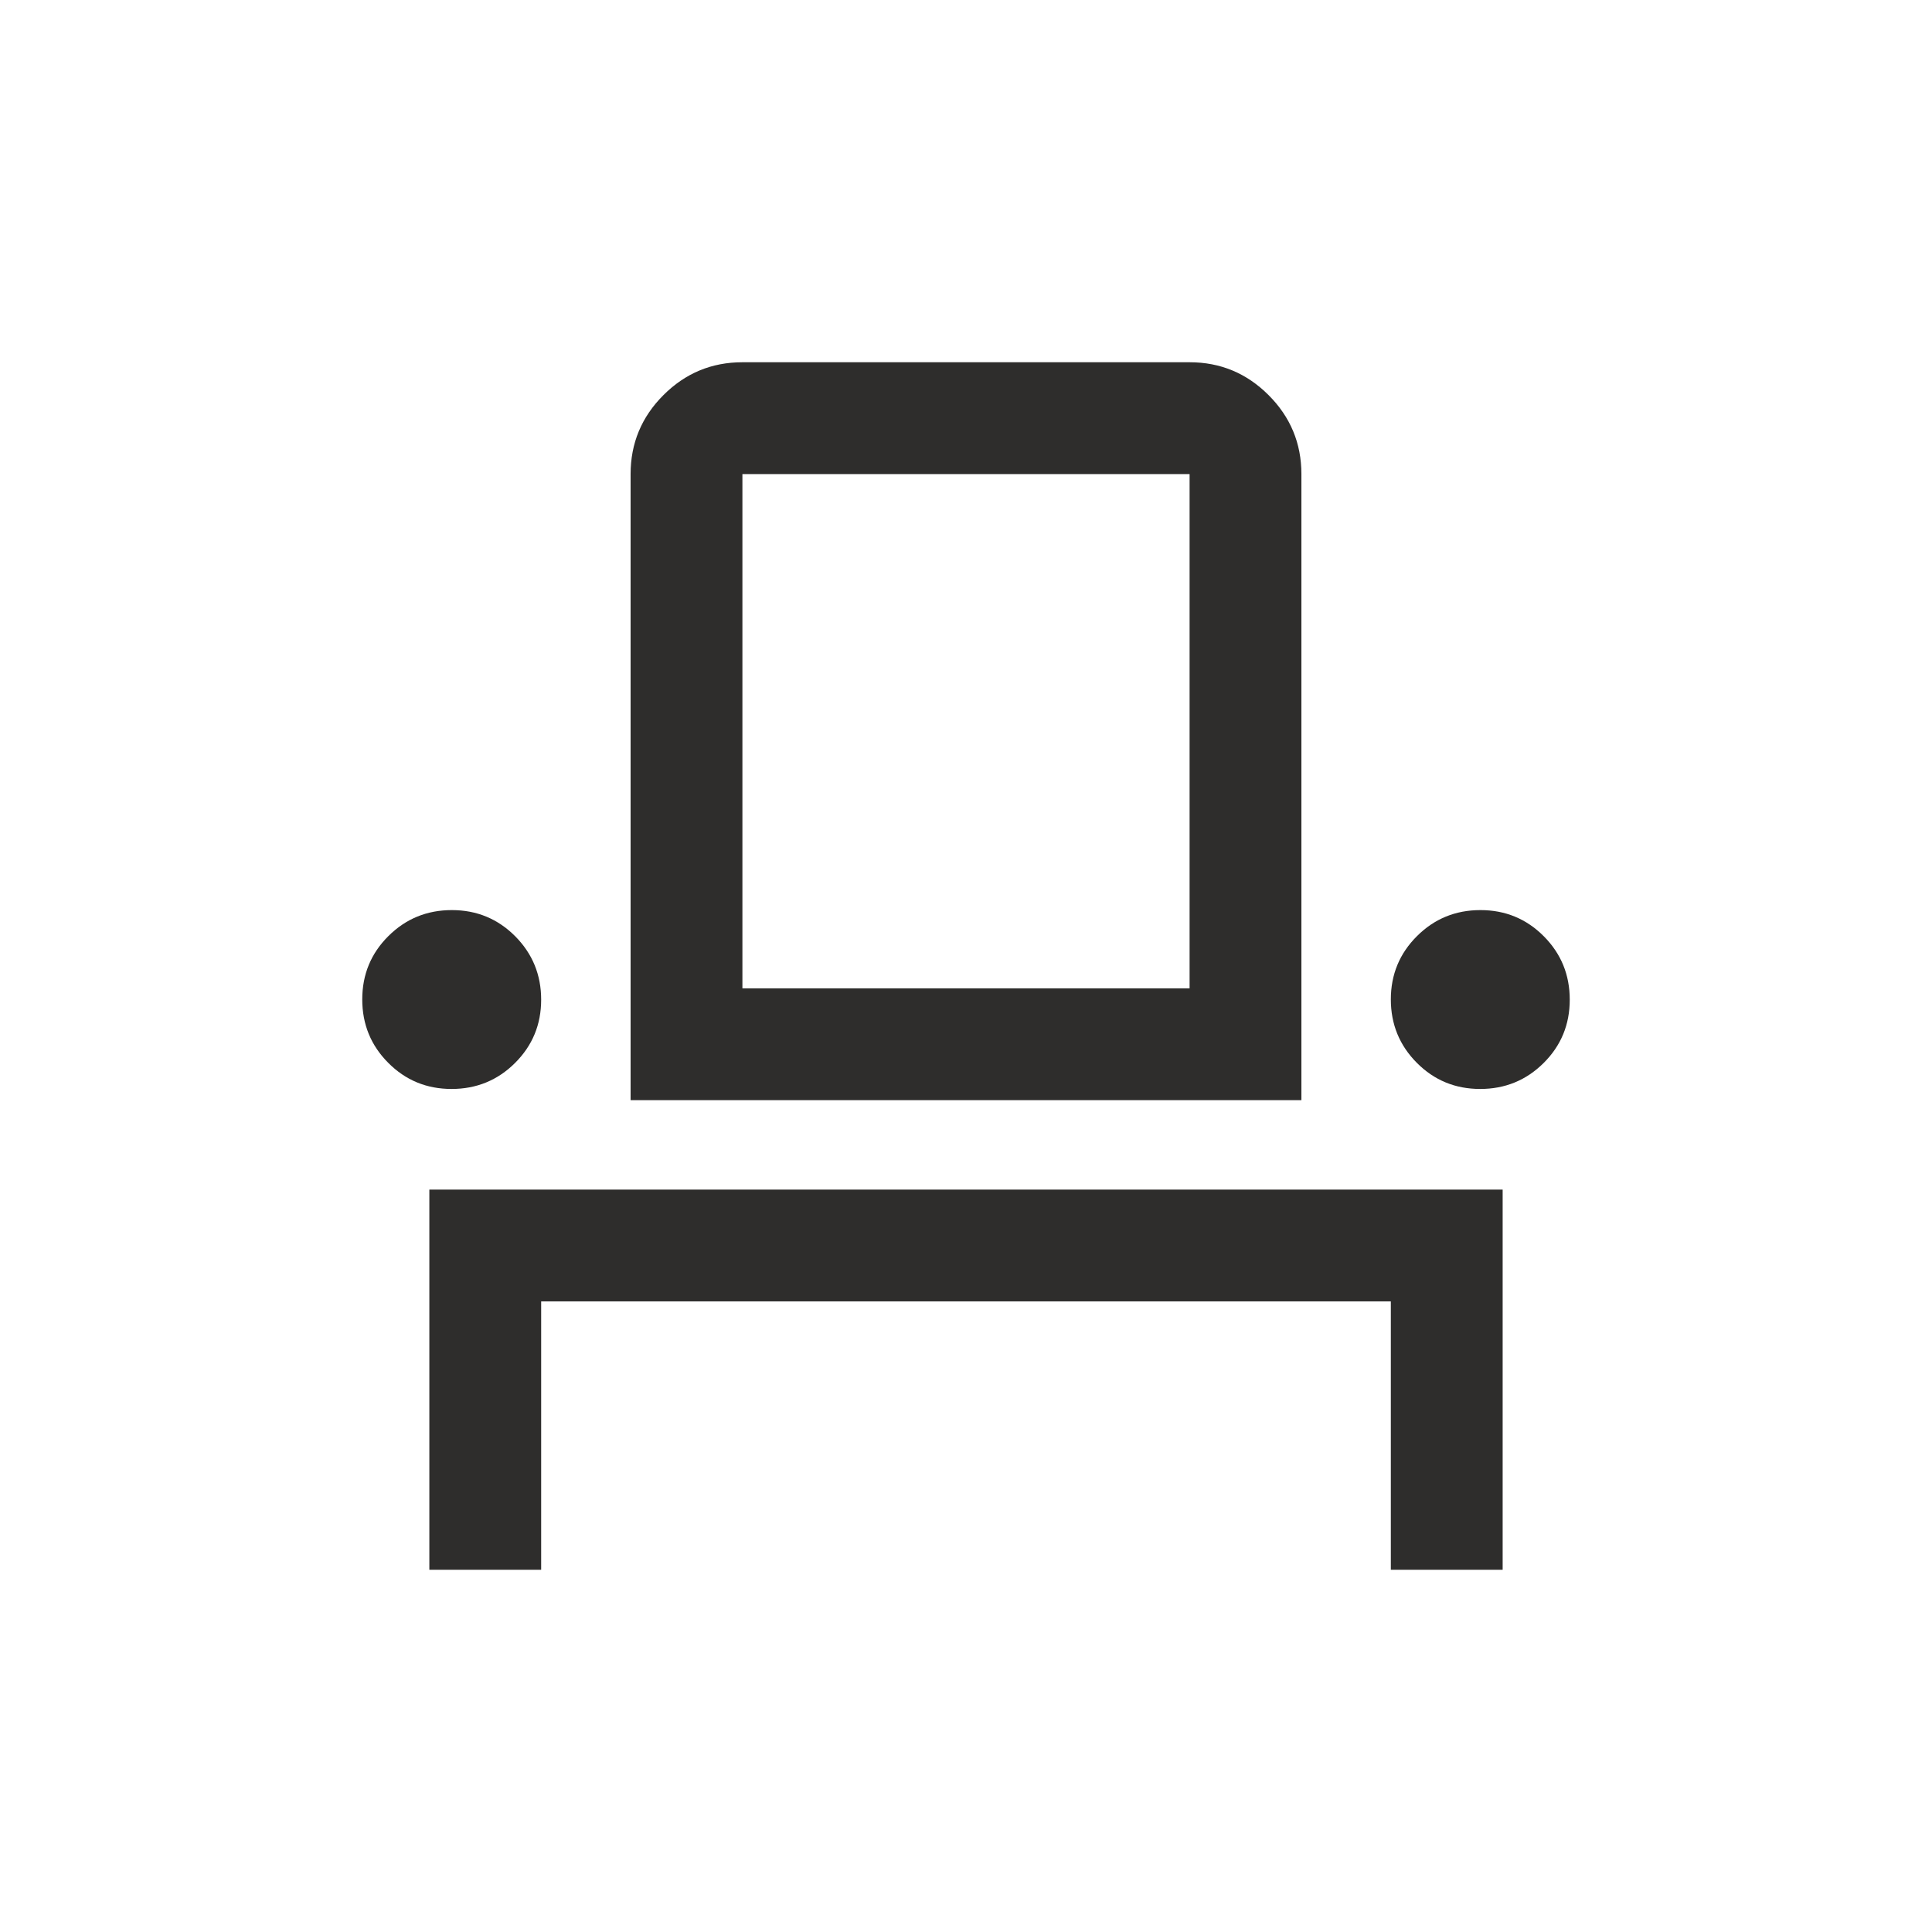 <svg width="48" height="48" viewBox="0 0 48 48" fill="none" xmlns="http://www.w3.org/2000/svg">
<mask id="mask0_105_861" style="mask-type:alpha" maskUnits="userSpaceOnUse" x="4" y="4" width="40" height="40">
<rect x="4" y="4" width="40" height="40" fill="#D9D9D9"/>
</mask>
<g mask="url(#mask0_105_861)">
<path d="M10.667 39V29.555H37.333V39H34.555V32.333H13.445V39H10.667ZM11.219 27.055C10.601 27.055 10.076 26.839 9.646 26.406C9.215 25.974 9 25.448 9 24.83C9 24.212 9.216 23.688 9.649 23.257C10.082 22.826 10.607 22.611 11.225 22.611C11.844 22.611 12.368 22.828 12.799 23.26C13.229 23.693 13.445 24.218 13.445 24.837C13.445 25.455 13.228 25.979 12.795 26.41C12.363 26.84 11.837 27.055 11.219 27.055ZM15.667 27.333V11.778C15.667 11.014 15.939 10.36 16.483 9.816C17.027 9.272 17.681 9 18.445 9H29.555C30.319 9 30.973 9.272 31.517 9.816C32.061 10.36 32.333 11.014 32.333 11.778V27.333H15.667ZM36.775 27.055C36.156 27.055 35.632 26.839 35.201 26.406C34.771 25.974 34.555 25.448 34.555 24.83C34.555 24.212 34.772 23.688 35.205 23.257C35.637 22.826 36.163 22.611 36.781 22.611C37.399 22.611 37.924 22.828 38.354 23.26C38.785 23.693 39 24.218 39 24.837C39 25.455 38.784 25.979 38.351 26.41C37.918 26.84 37.393 27.055 36.775 27.055ZM18.445 24.555H29.555V11.778H18.445V24.555Z" fill="#2E2D2C"/>
</g>
</svg>
